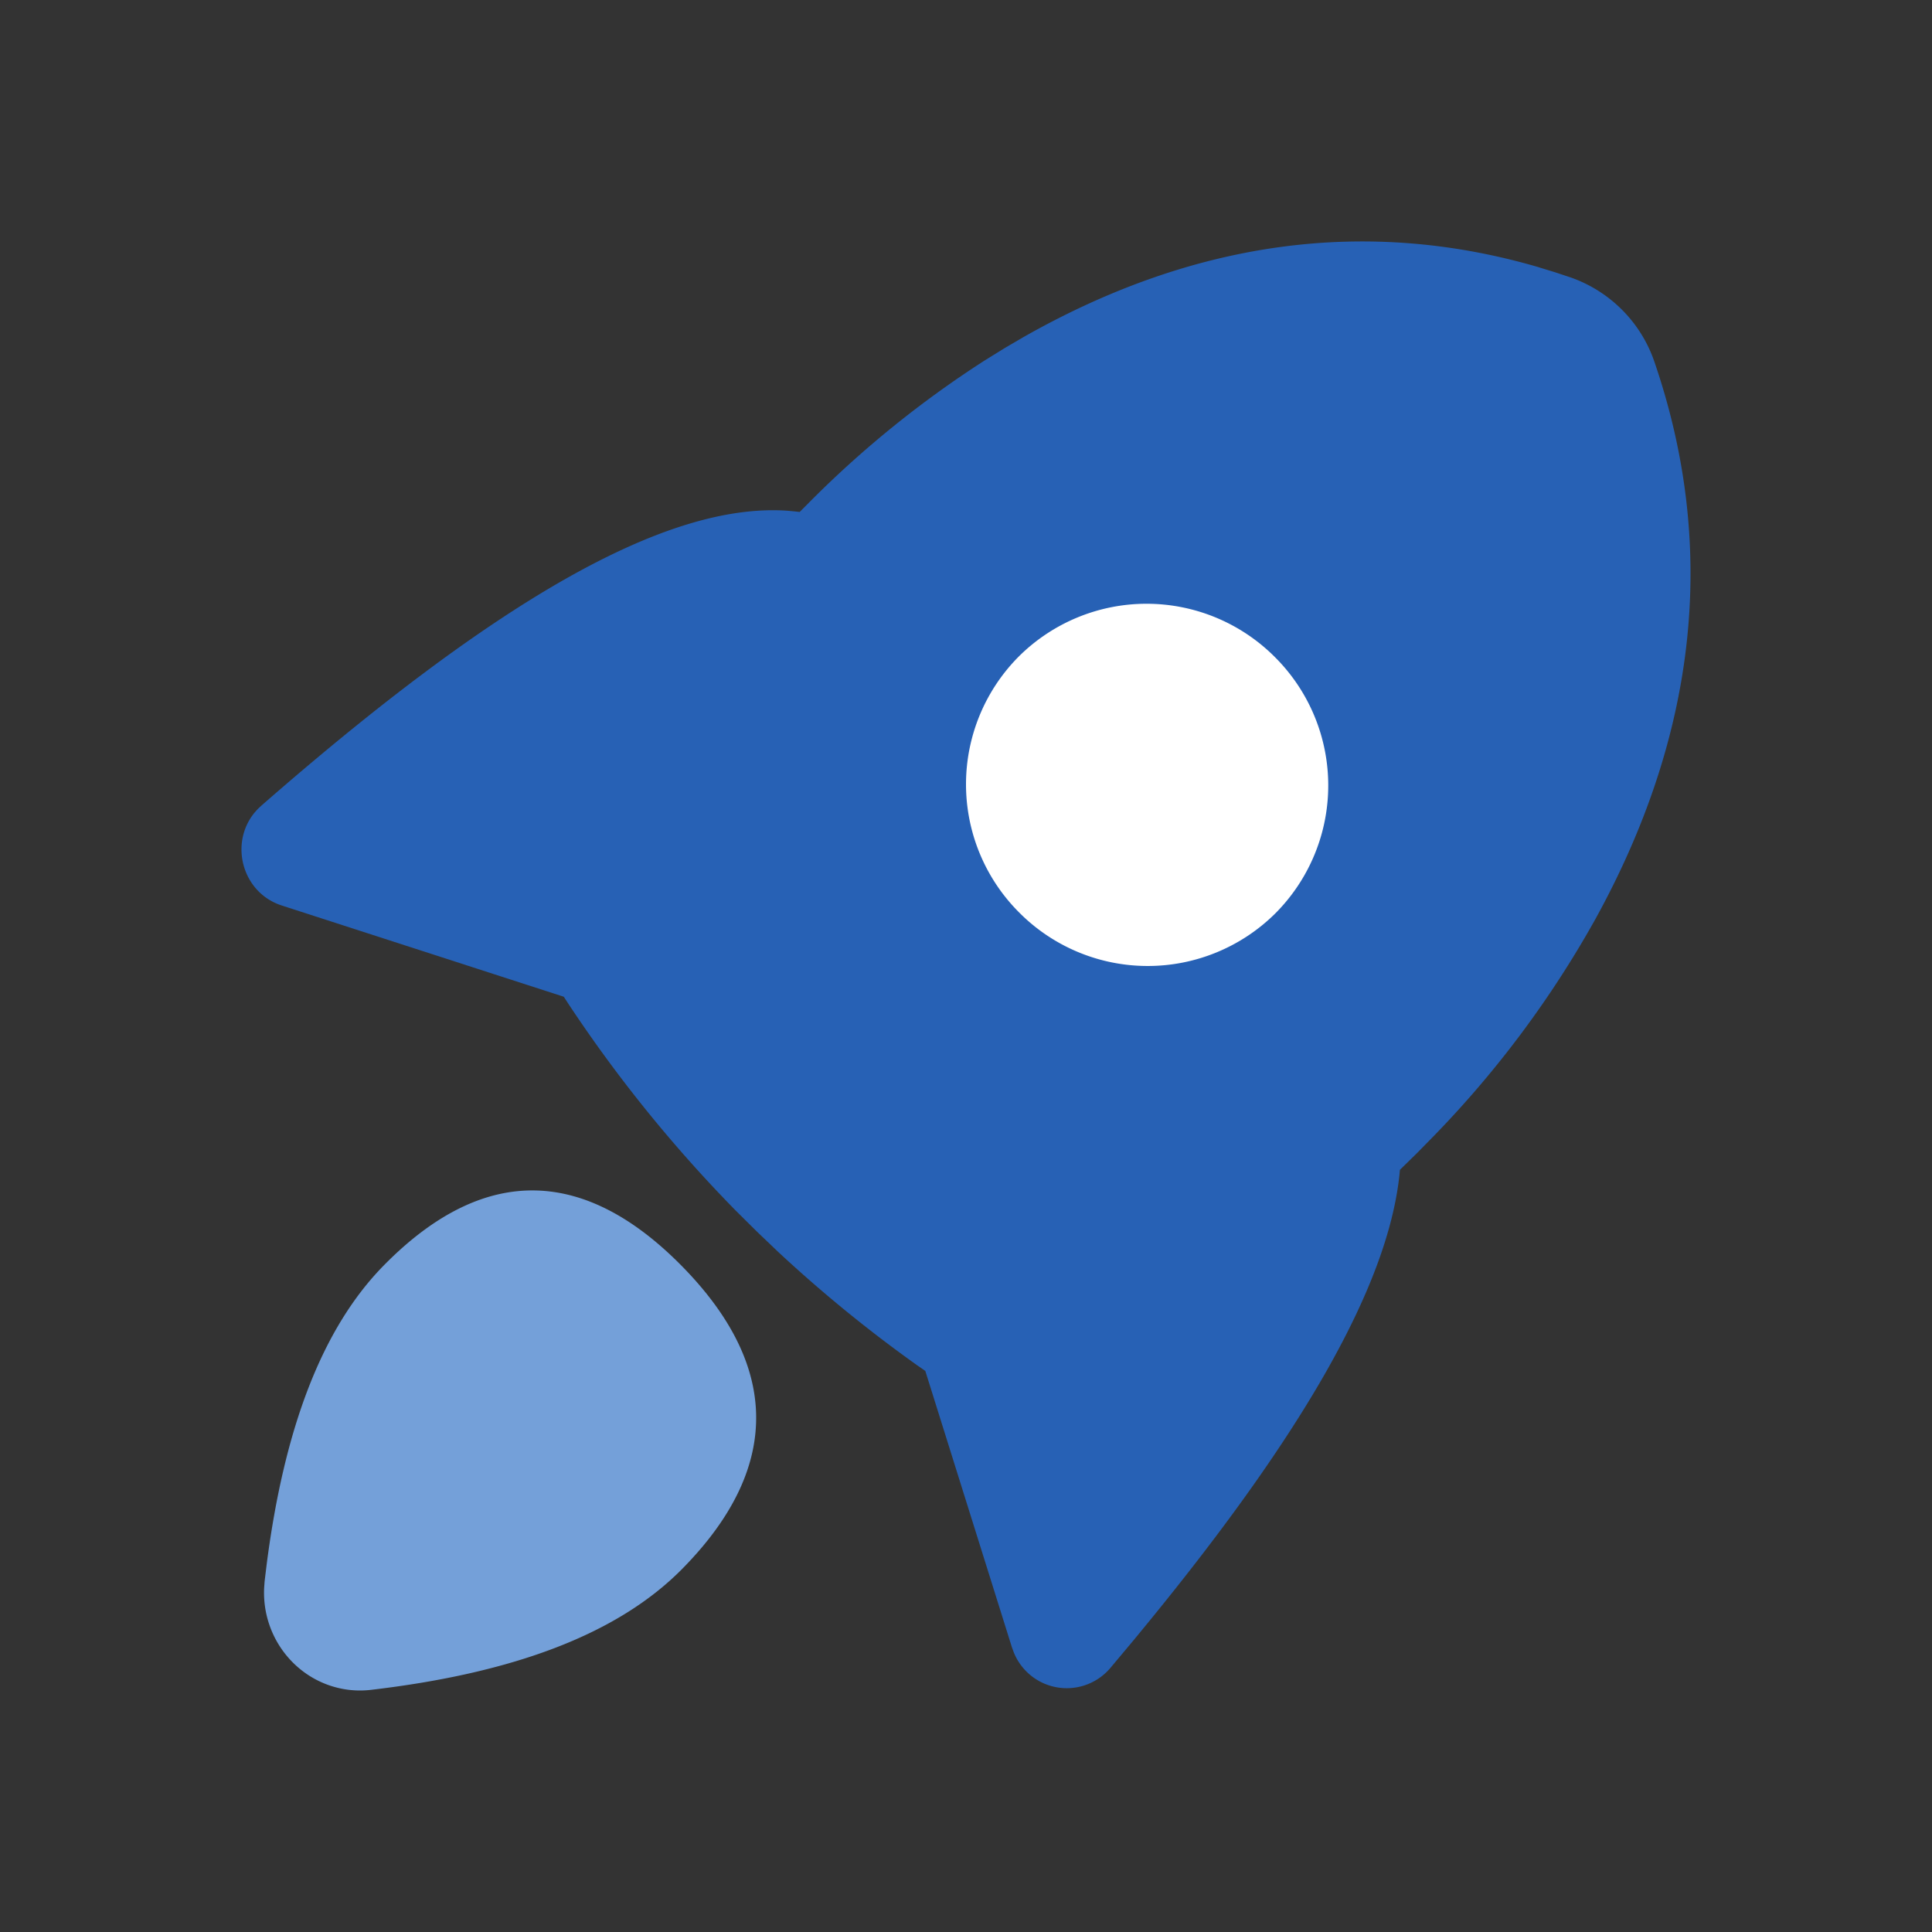 <svg width="32" height="32" viewBox="0 0 32 32" xmlns="http://www.w3.org/2000/svg">
    <rect x="0" y="0" width="32" height="32" fill="#333333" stroke="none"/>
    <g fill-rule="nonzero" fill="none">
        <path d="M11.293 20.969c1.549 1.574 1.728 3.267.011 5.012-1.064 1.081-2.787 1.73-5.157 2.008a1.561 1.561 0 0 1-.37 0c-.834-.102-1.442-.842-1.402-1.688l.008-.111.034-.28c.291-2.26.92-3.915 1.942-4.953 1.718-1.745 3.384-1.562 4.934.012z" fill="#74A0D9"/>
        <path d="m25.487 4.427.268.082.262.087c.653.23 1.165.746 1.387 1.402 1.045 3.052.713 6.144-.971 9.21a17.064 17.064 0 0 1-2.663 3.585l-.3.306-.283.277-.008.086c-.196 1.836-1.589 4.264-4.155 7.403l-.223.272-.41.49a.946.946 0 0 1-1.598-.254l-.032-.087-1.435-4.579-.13-.09a22.78 22.78 0 0 1-2.299-1.874l-.356-.34-.35-.347a23.013 23.013 0 0 1-2.773-3.424l-.08-.123-4.671-1.511c-.658-.213-.87-1.026-.452-1.537l.055-.062.06-.056c3.843-3.358 6.678-5.022 8.709-4.884l.13.012.076.009.172-.173A17.18 17.18 0 0 1 16.31 5.97l.338-.209.31-.181c2.814-1.596 5.672-1.989 8.528-1.154z" fill="#2761B5"/>
        <path d="M16.874 10.874a3 3 0 0 0 .01 4.243 3 3 0 0 0 4.242.009 3 3 0 0 0-.01-4.243 3 3 0 0 0-4.242-.009z" fill="#FFF"/>
    </g>
</svg>
